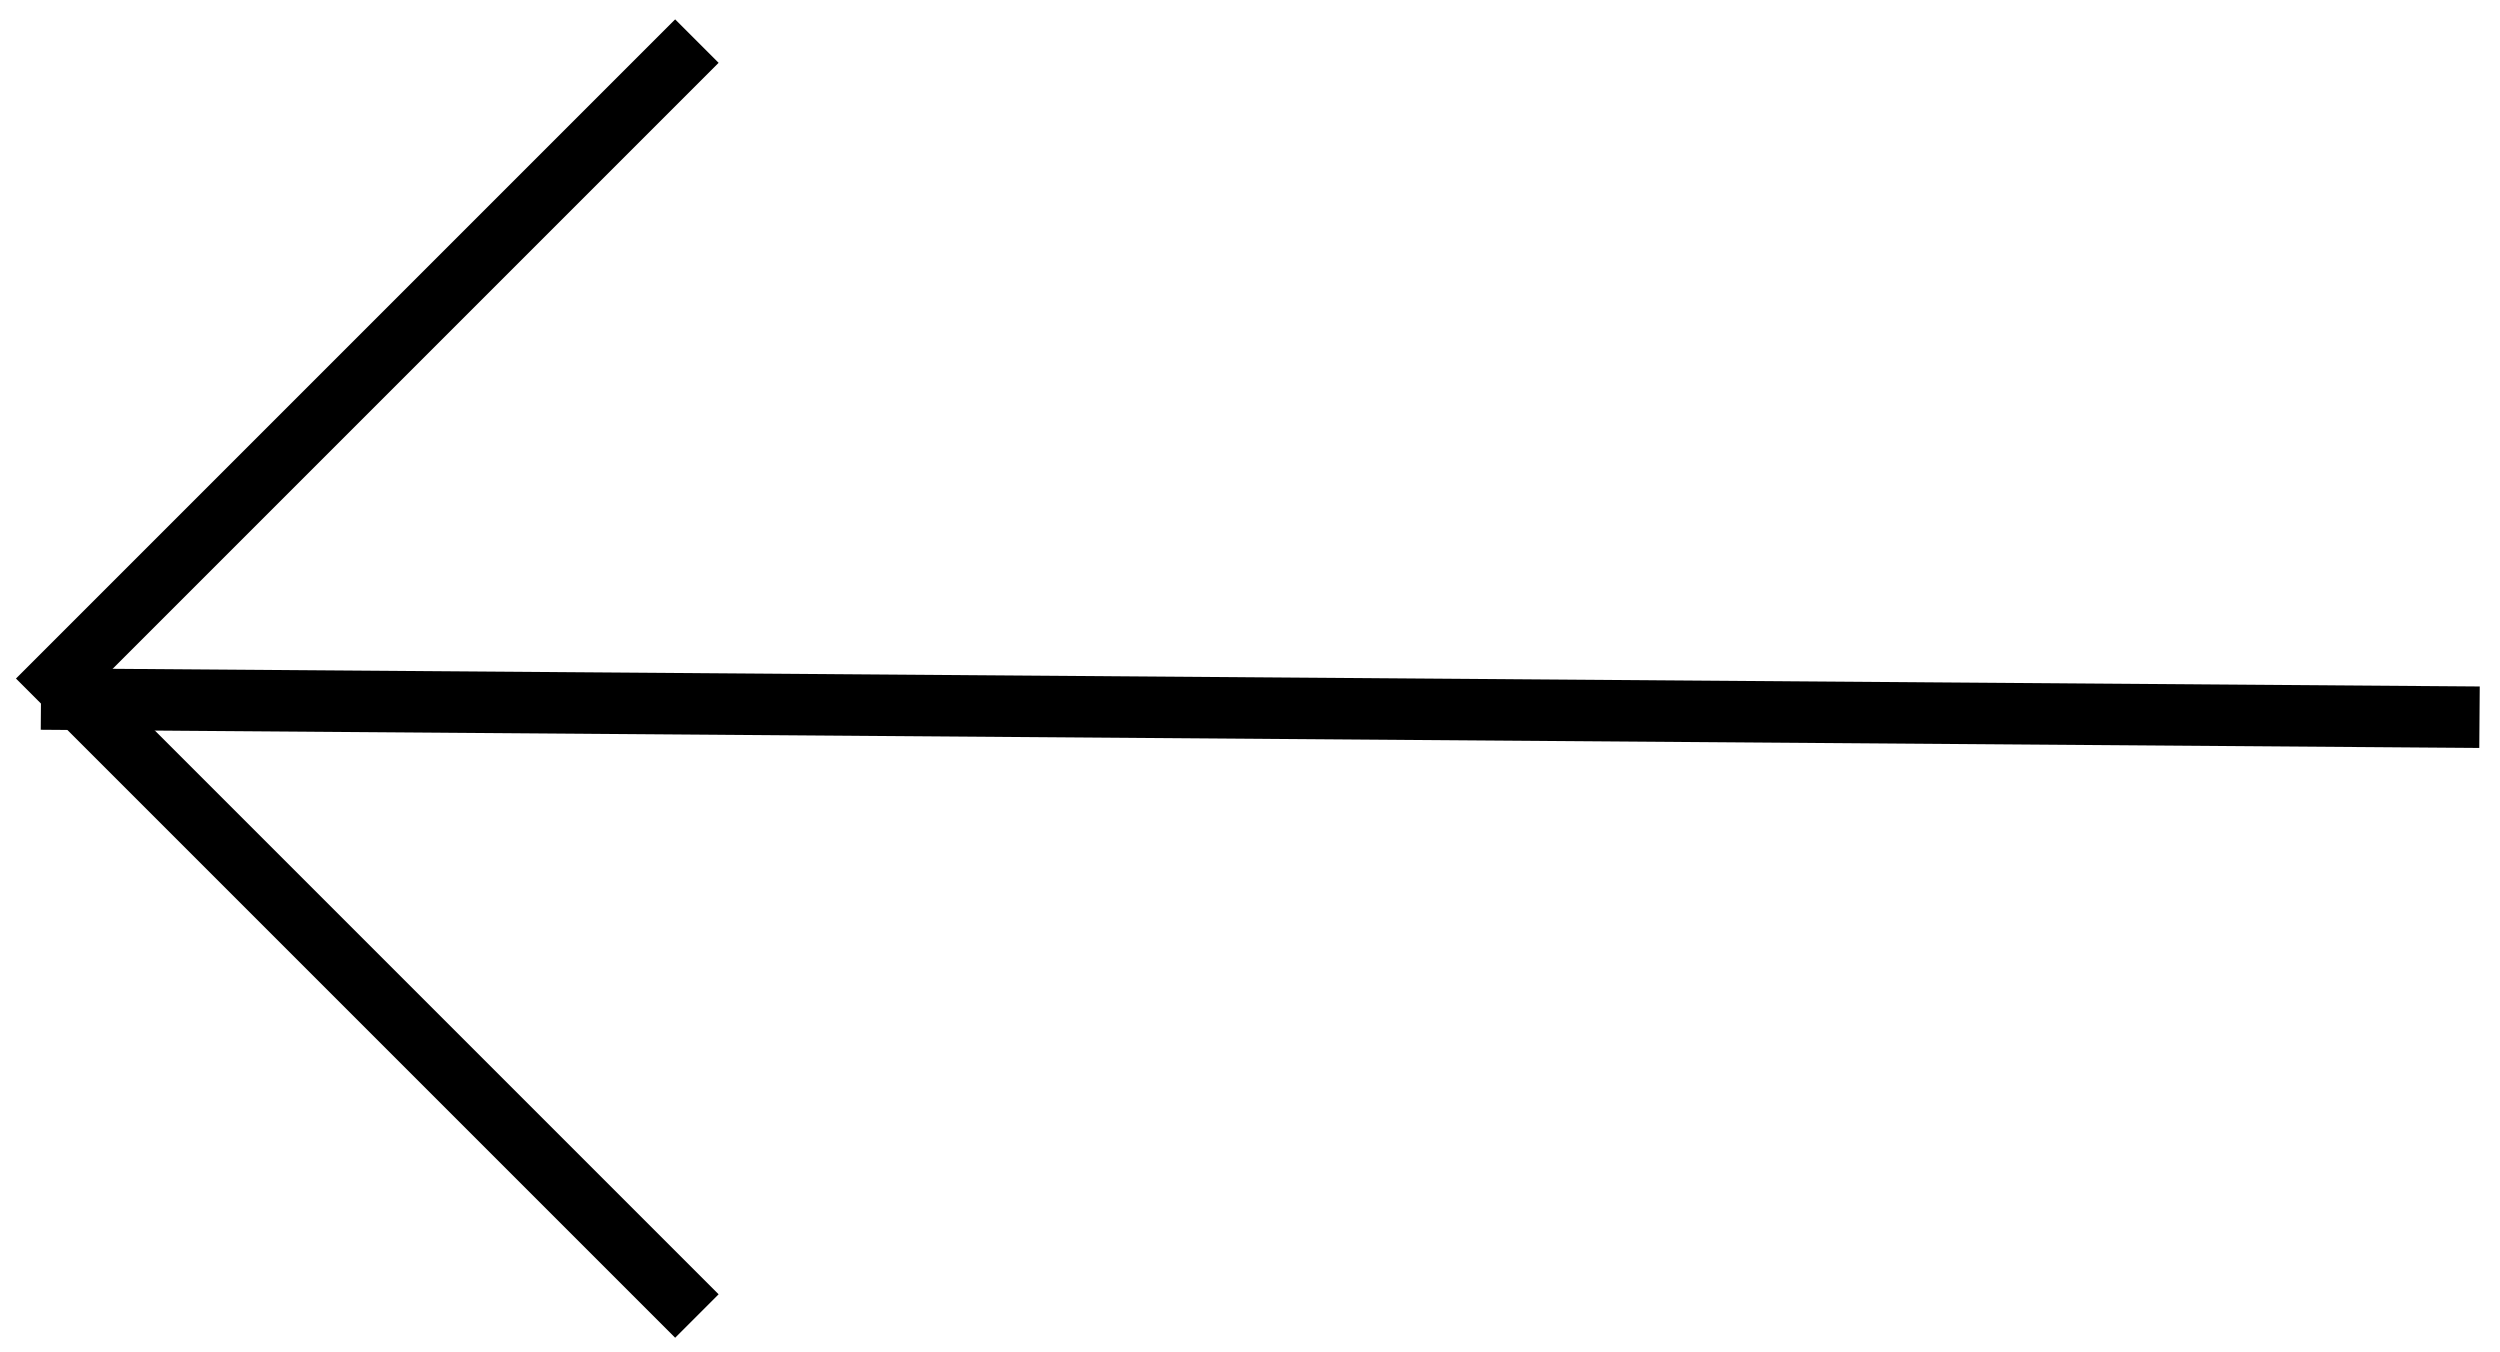 <svg height="33" viewBox="0 0 61 33" width="61" xmlns="http://www.w3.org/2000/svg"><g fill="none" fill-rule="evenodd" stroke="#000" stroke-width="1.5" transform="translate(1 1)"><path d="m0 16.056 59.5.444"/><path d="m27 4.556v22h-22" transform="matrix(-.707 .707 -.707 -.707 38.314 15.243)"/></g></svg>